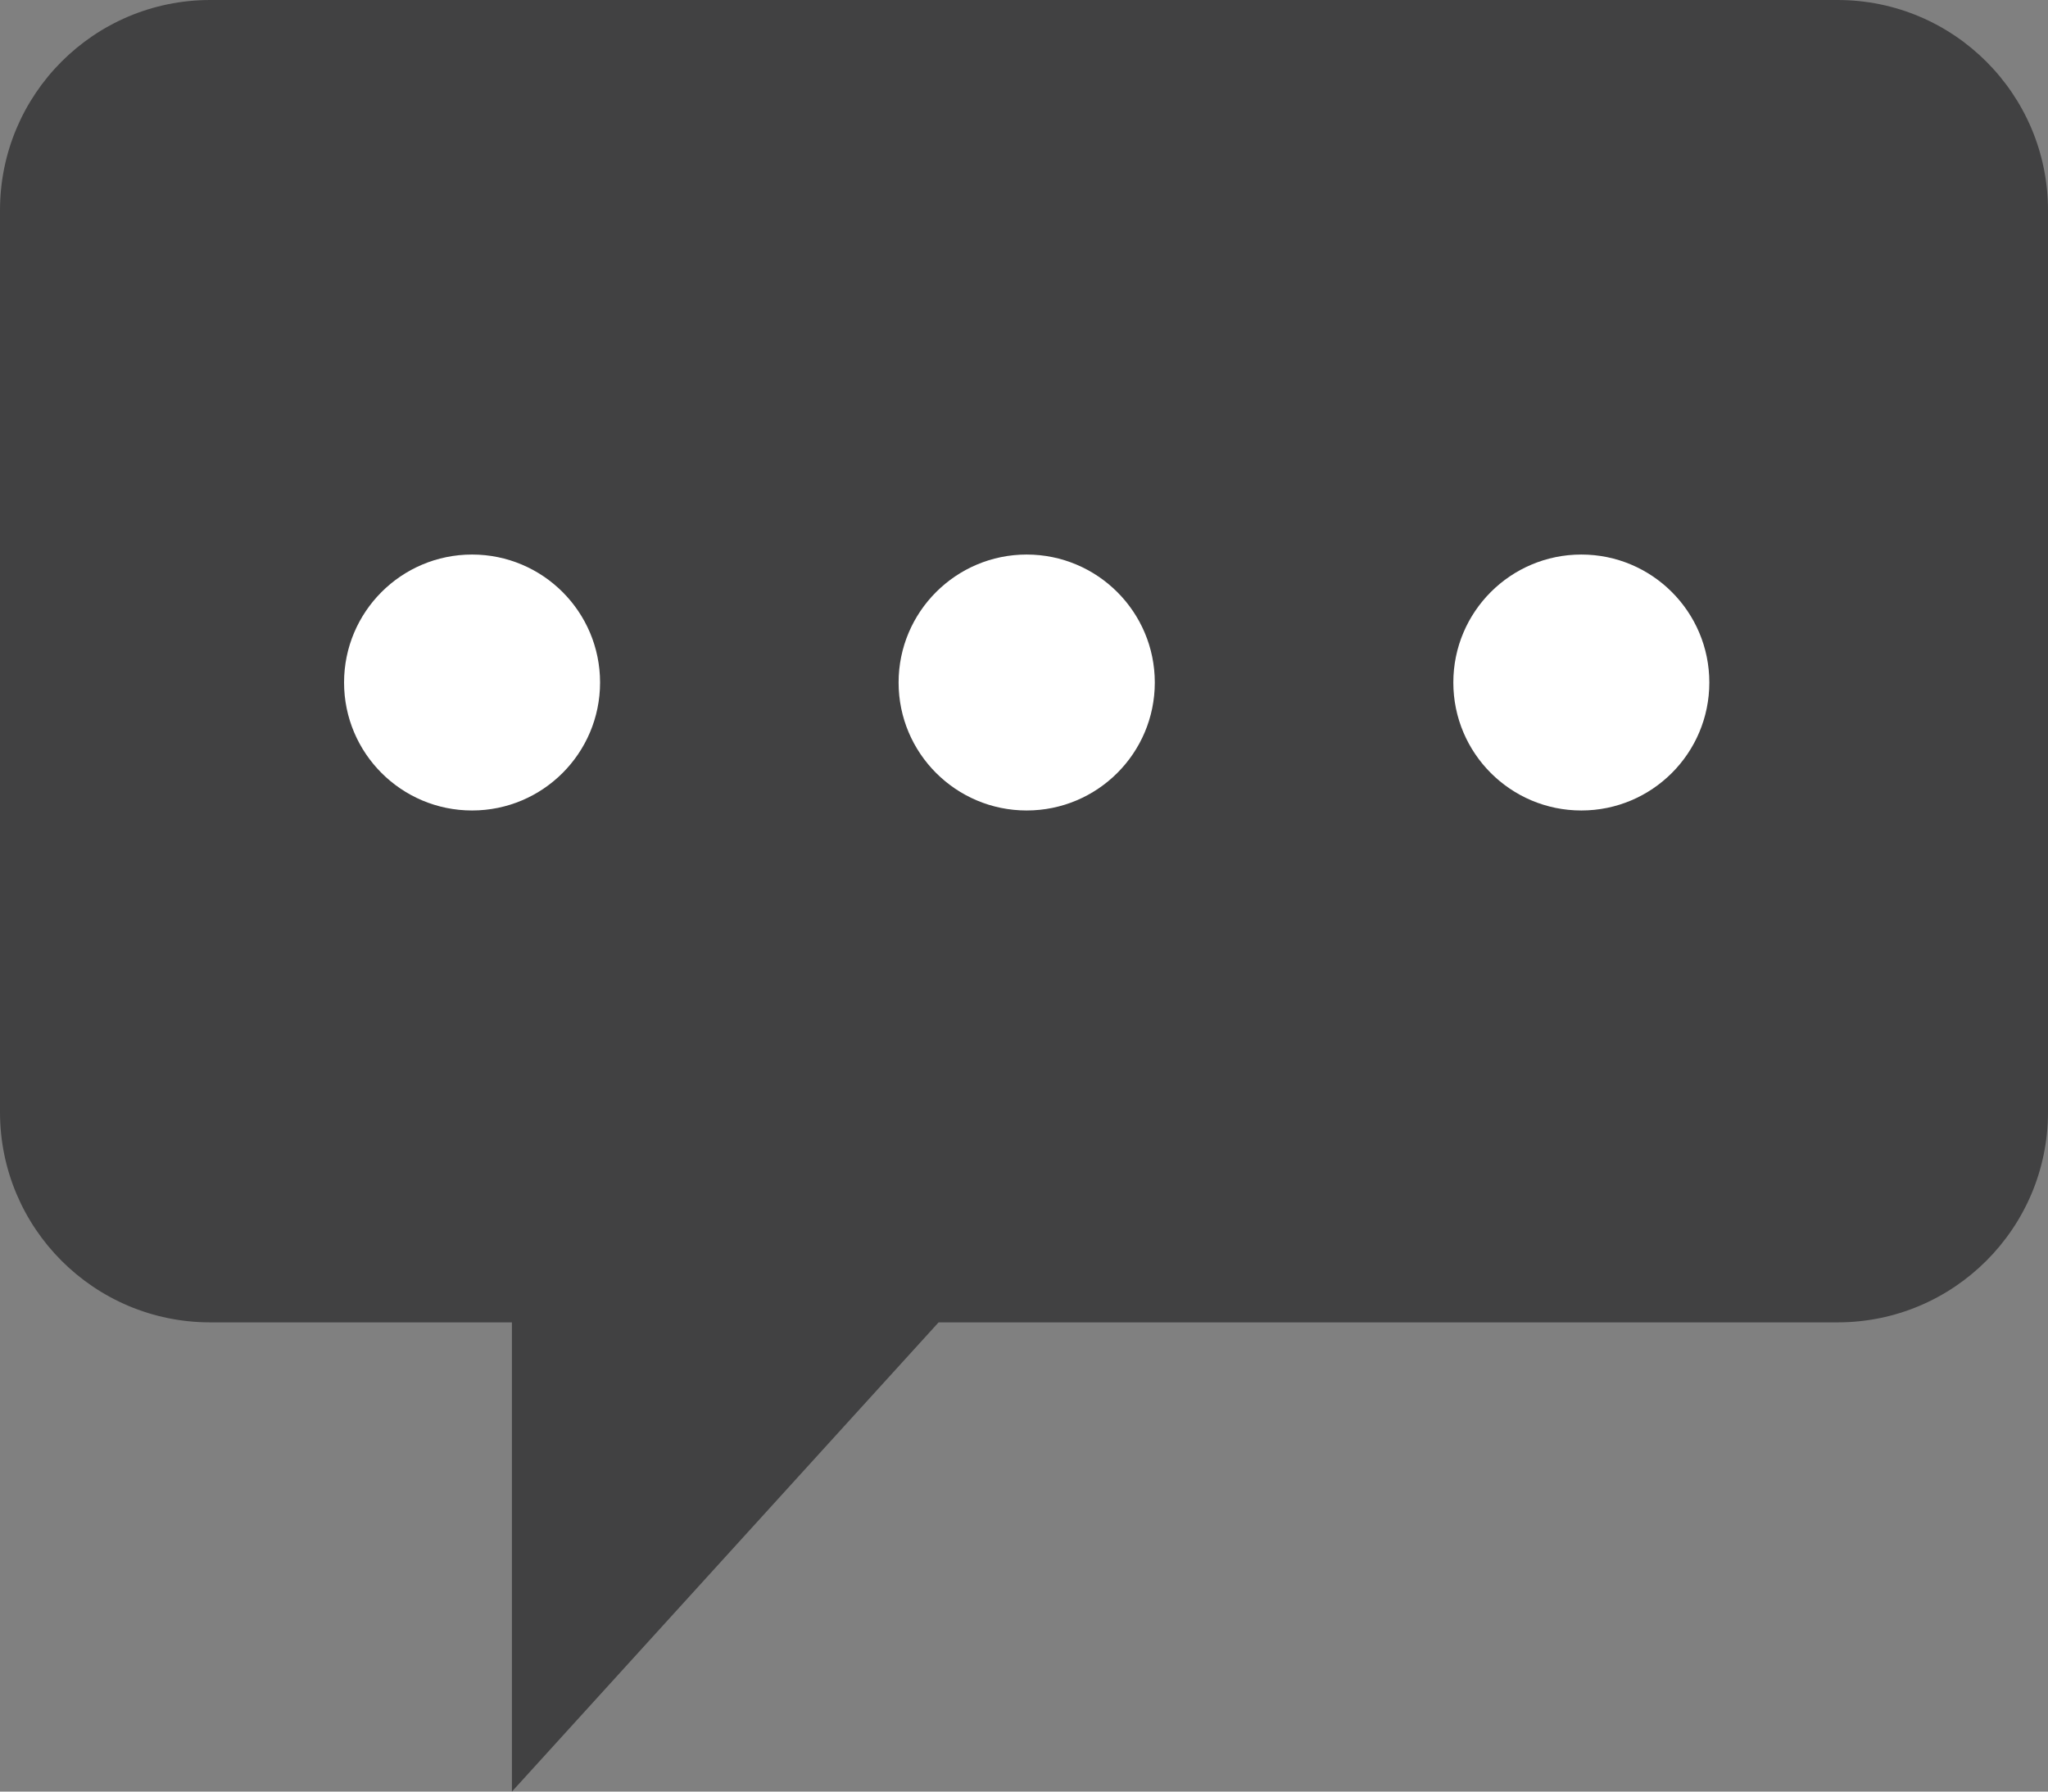 <?xml version="1.0" encoding="utf-8"?>
<!-- Generator: Adobe Illustrator 16.0.0, SVG Export Plug-In . SVG Version: 6.00 Build 0)  -->
<!DOCTYPE svg PUBLIC "-//W3C//DTD SVG 1.1//EN" "http://www.w3.org/Graphics/SVG/1.1/DTD/svg11.dtd">
<svg version="1.1" id="Layer_1" xmlns="http://www.w3.org/2000/svg" xmlns:xlink="http://www.w3.org/1999/xlink" x="0px" y="0px"
	 width="60px" height="52.5px" viewBox="0 0 60 52.5" enable-background="new 0 0 60 52.5" xml:space="preserve">
<rect x="0" y="0" width="60" height="52.5" fill="#808080" stroke="none"/>
<g>
	<path fill="#414142" d="M60,6.162v26.426c0,3.404-2.762,6.162-6.164,6.162H27.498l-12.5,13.75V38.75H6.16
		C2.756,38.75,0,35.992,0,32.589V6.163C0,2.76,2.756,0,6.16,0h47.674C57.238,0,60,2.76,60,6.162z"/>
	<circle fill="#FFFFFF" cx="13.83" cy="20" r="3.75"/>
	<path fill="#FFFFFF" d="M30.078,16.25c2.072,0,3.754,1.68,3.754,3.75c0,2.072-1.682,3.75-3.754,3.75
		c-2.07,0-3.752-1.678-3.752-3.75C26.326,17.93,28.008,16.25,30.078,16.25z"/>
	<circle fill="#FFFFFF" cx="46.328" cy="20" r="3.75"/>
</g>
</svg>
